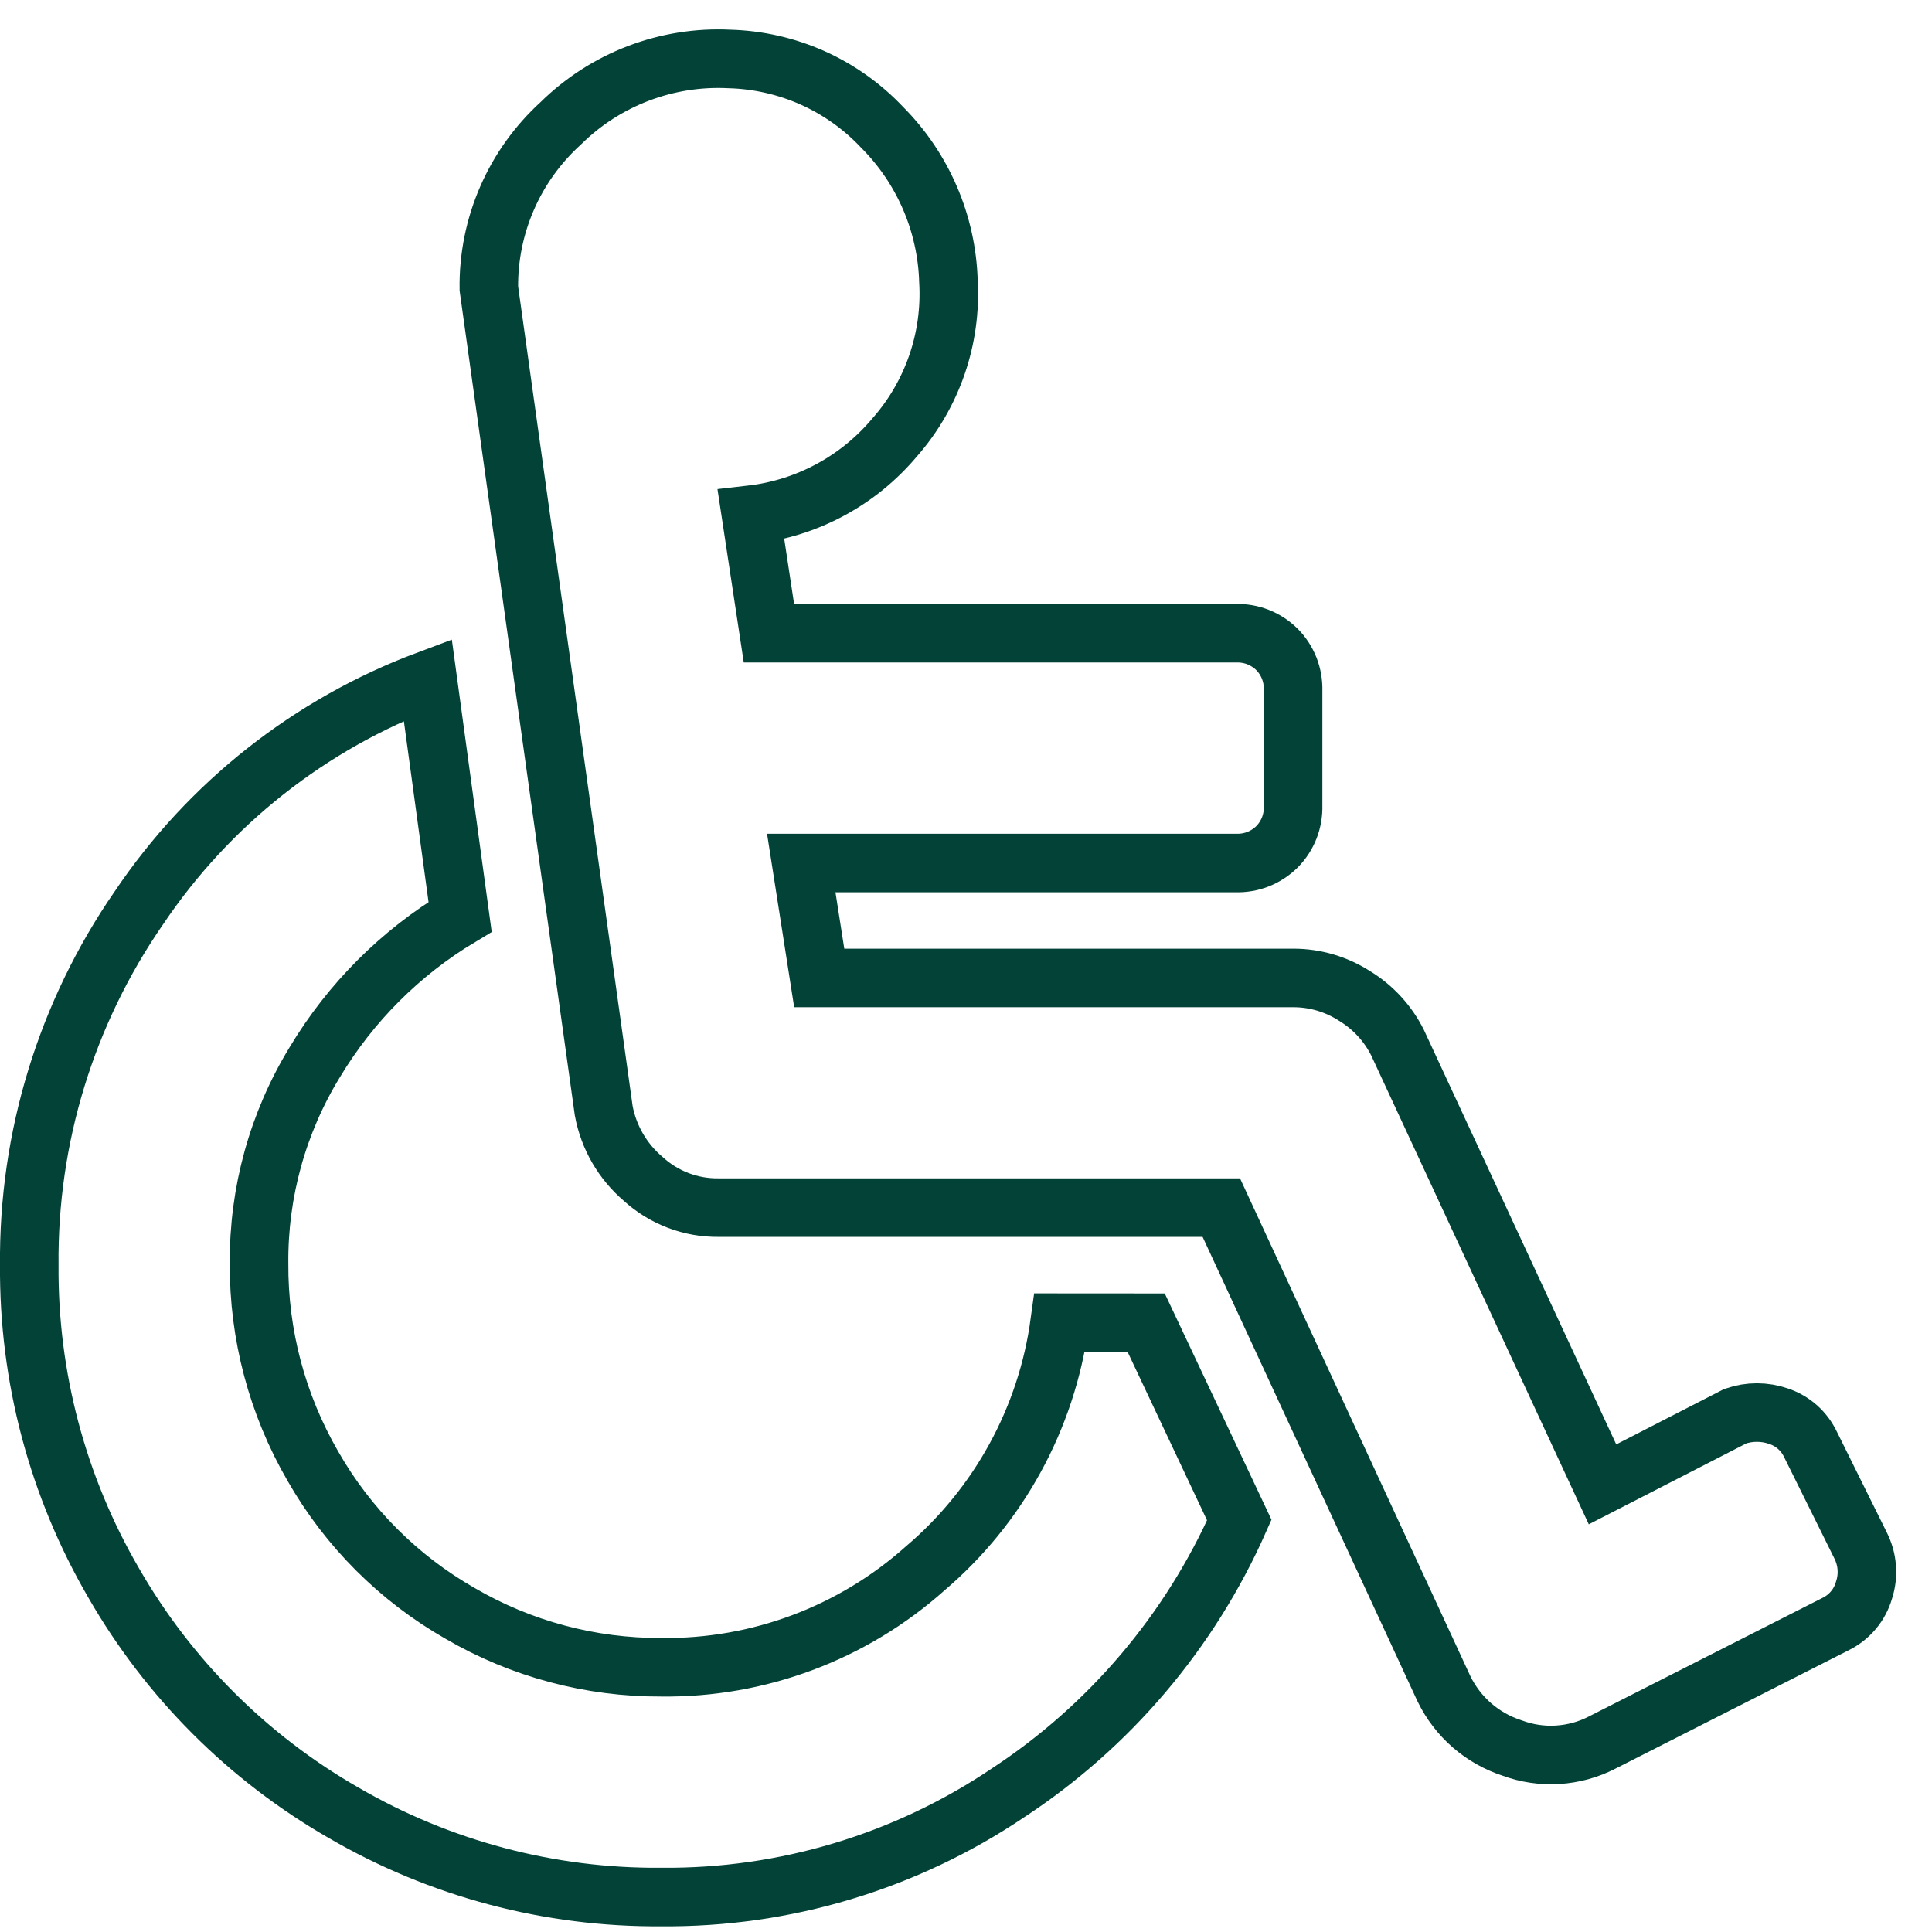 <svg width="33" height="33" viewBox="0 0 33 33" fill="none" xmlns="http://www.w3.org/2000/svg">
<path d="M31.778 26.393C31.838 26.511 31.875 26.639 31.885 26.77C31.896 26.902 31.88 27.034 31.839 27.16C31.803 27.286 31.741 27.404 31.656 27.504C31.571 27.605 31.466 27.686 31.348 27.743L27.362 29.766C27.127 29.887 26.869 29.957 26.605 29.973C26.341 29.989 26.077 29.95 25.829 29.858C25.577 29.776 25.344 29.645 25.143 29.471C24.943 29.297 24.78 29.084 24.664 28.846L20.861 20.627H12.275C11.799 20.633 11.339 20.458 10.987 20.137C10.635 19.838 10.396 19.426 10.312 18.972L8.35 4.927C8.343 4.397 8.449 3.871 8.661 3.385C8.872 2.899 9.185 2.464 9.577 2.107C9.955 1.734 10.406 1.443 10.902 1.254C11.399 1.065 11.929 0.98 12.459 1.007C12.949 1.02 13.431 1.13 13.878 1.329C14.325 1.529 14.729 1.816 15.065 2.172C15.765 2.873 16.171 3.815 16.2 4.805C16.257 5.781 15.926 6.74 15.28 7.473C14.661 8.21 13.783 8.683 12.827 8.792L13.134 10.816H21.106C21.236 10.812 21.366 10.834 21.487 10.881C21.608 10.929 21.718 11 21.811 11.092C21.903 11.184 21.974 11.295 22.022 11.416C22.069 11.537 22.091 11.667 22.087 11.797V13.76C22.091 13.89 22.069 14.02 22.022 14.141C21.974 14.262 21.903 14.373 21.811 14.465C21.718 14.557 21.608 14.628 21.487 14.676C21.366 14.723 21.236 14.745 21.106 14.741H13.686L13.993 16.704H22.093C22.463 16.704 22.825 16.811 23.136 17.011C23.452 17.203 23.707 17.48 23.872 17.811L27.372 25.354L29.641 24.189C29.88 24.107 30.139 24.107 30.377 24.189C30.498 24.229 30.609 24.293 30.704 24.377C30.799 24.462 30.875 24.565 30.929 24.68L31.778 26.393ZM19.578 22.593L21.168 25.964C20.326 27.867 18.952 29.486 17.212 30.627C15.464 31.803 13.401 32.422 11.294 32.403C9.388 32.418 7.513 31.921 5.866 30.962C4.233 30.024 2.879 28.67 1.941 27.037C0.982 25.39 0.485 23.515 0.5 21.609C0.479 19.431 1.133 17.3 2.371 15.509C3.569 13.727 5.295 12.365 7.307 11.613L7.859 15.661C6.84 16.272 5.987 17.125 5.376 18.144C4.744 19.178 4.415 20.368 4.425 21.579C4.417 22.795 4.735 23.992 5.345 25.044C5.943 26.092 6.811 26.96 7.859 27.558C8.901 28.166 10.087 28.483 11.293 28.478C12.953 28.499 14.561 27.898 15.8 26.792C17.058 25.723 17.877 24.227 18.1 22.592L19.578 22.593Z" stroke="#034337"/>
</svg>

